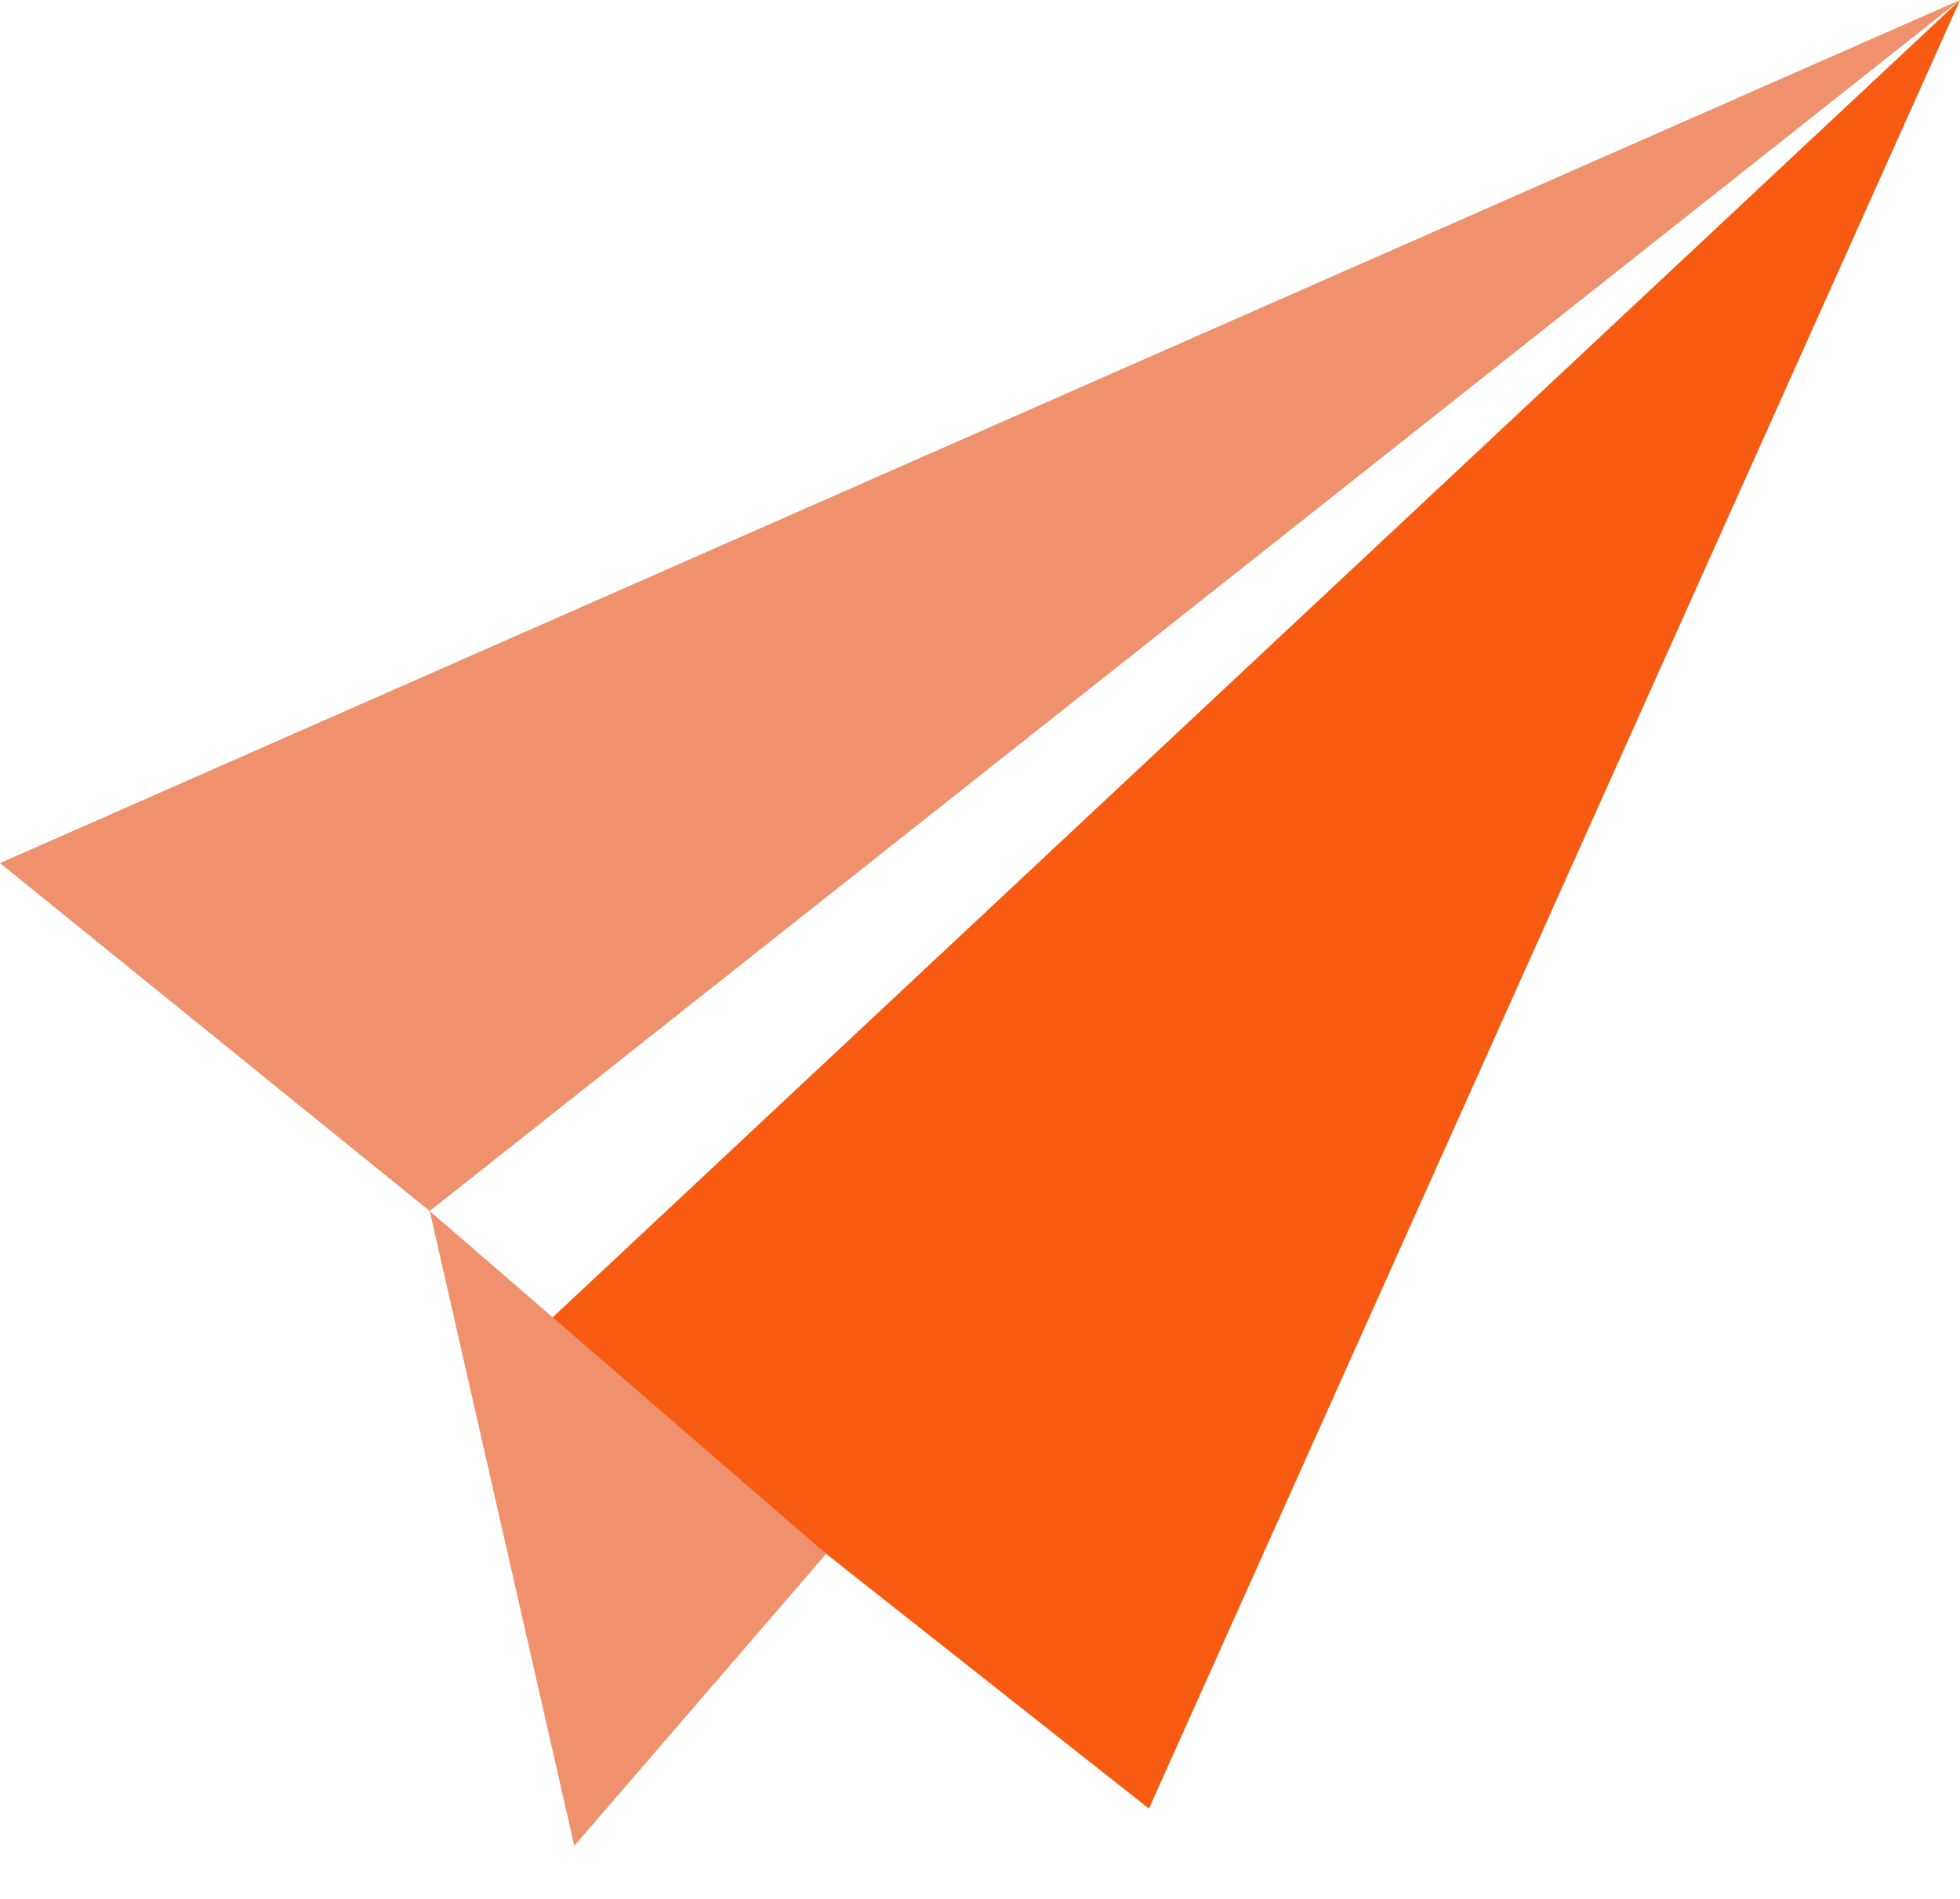 <svg width="32" height="31" viewBox="0 0 32 31" fill="none" xmlns="http://www.w3.org/2000/svg">
<g clip-path="url(#clip0)">
<path d="M8.828 21.689L32.001 0L18.758 29.526L8.828 21.689Z" fill="#F75B11"/>
<path d="M0 14.09L32 0L7.015 19.77L0 14.09Z" fill="#EF916C"/>
<path d="M7.016 19.77L9.376 30.134L13.488 25.366L7.016 19.77Z" fill="#EF916C"/>
</g>
<defs>
<clipPath id="clip0">
<rect width="32" height="30.134" fill="white"/>
</clipPath>
</defs>
</svg>
